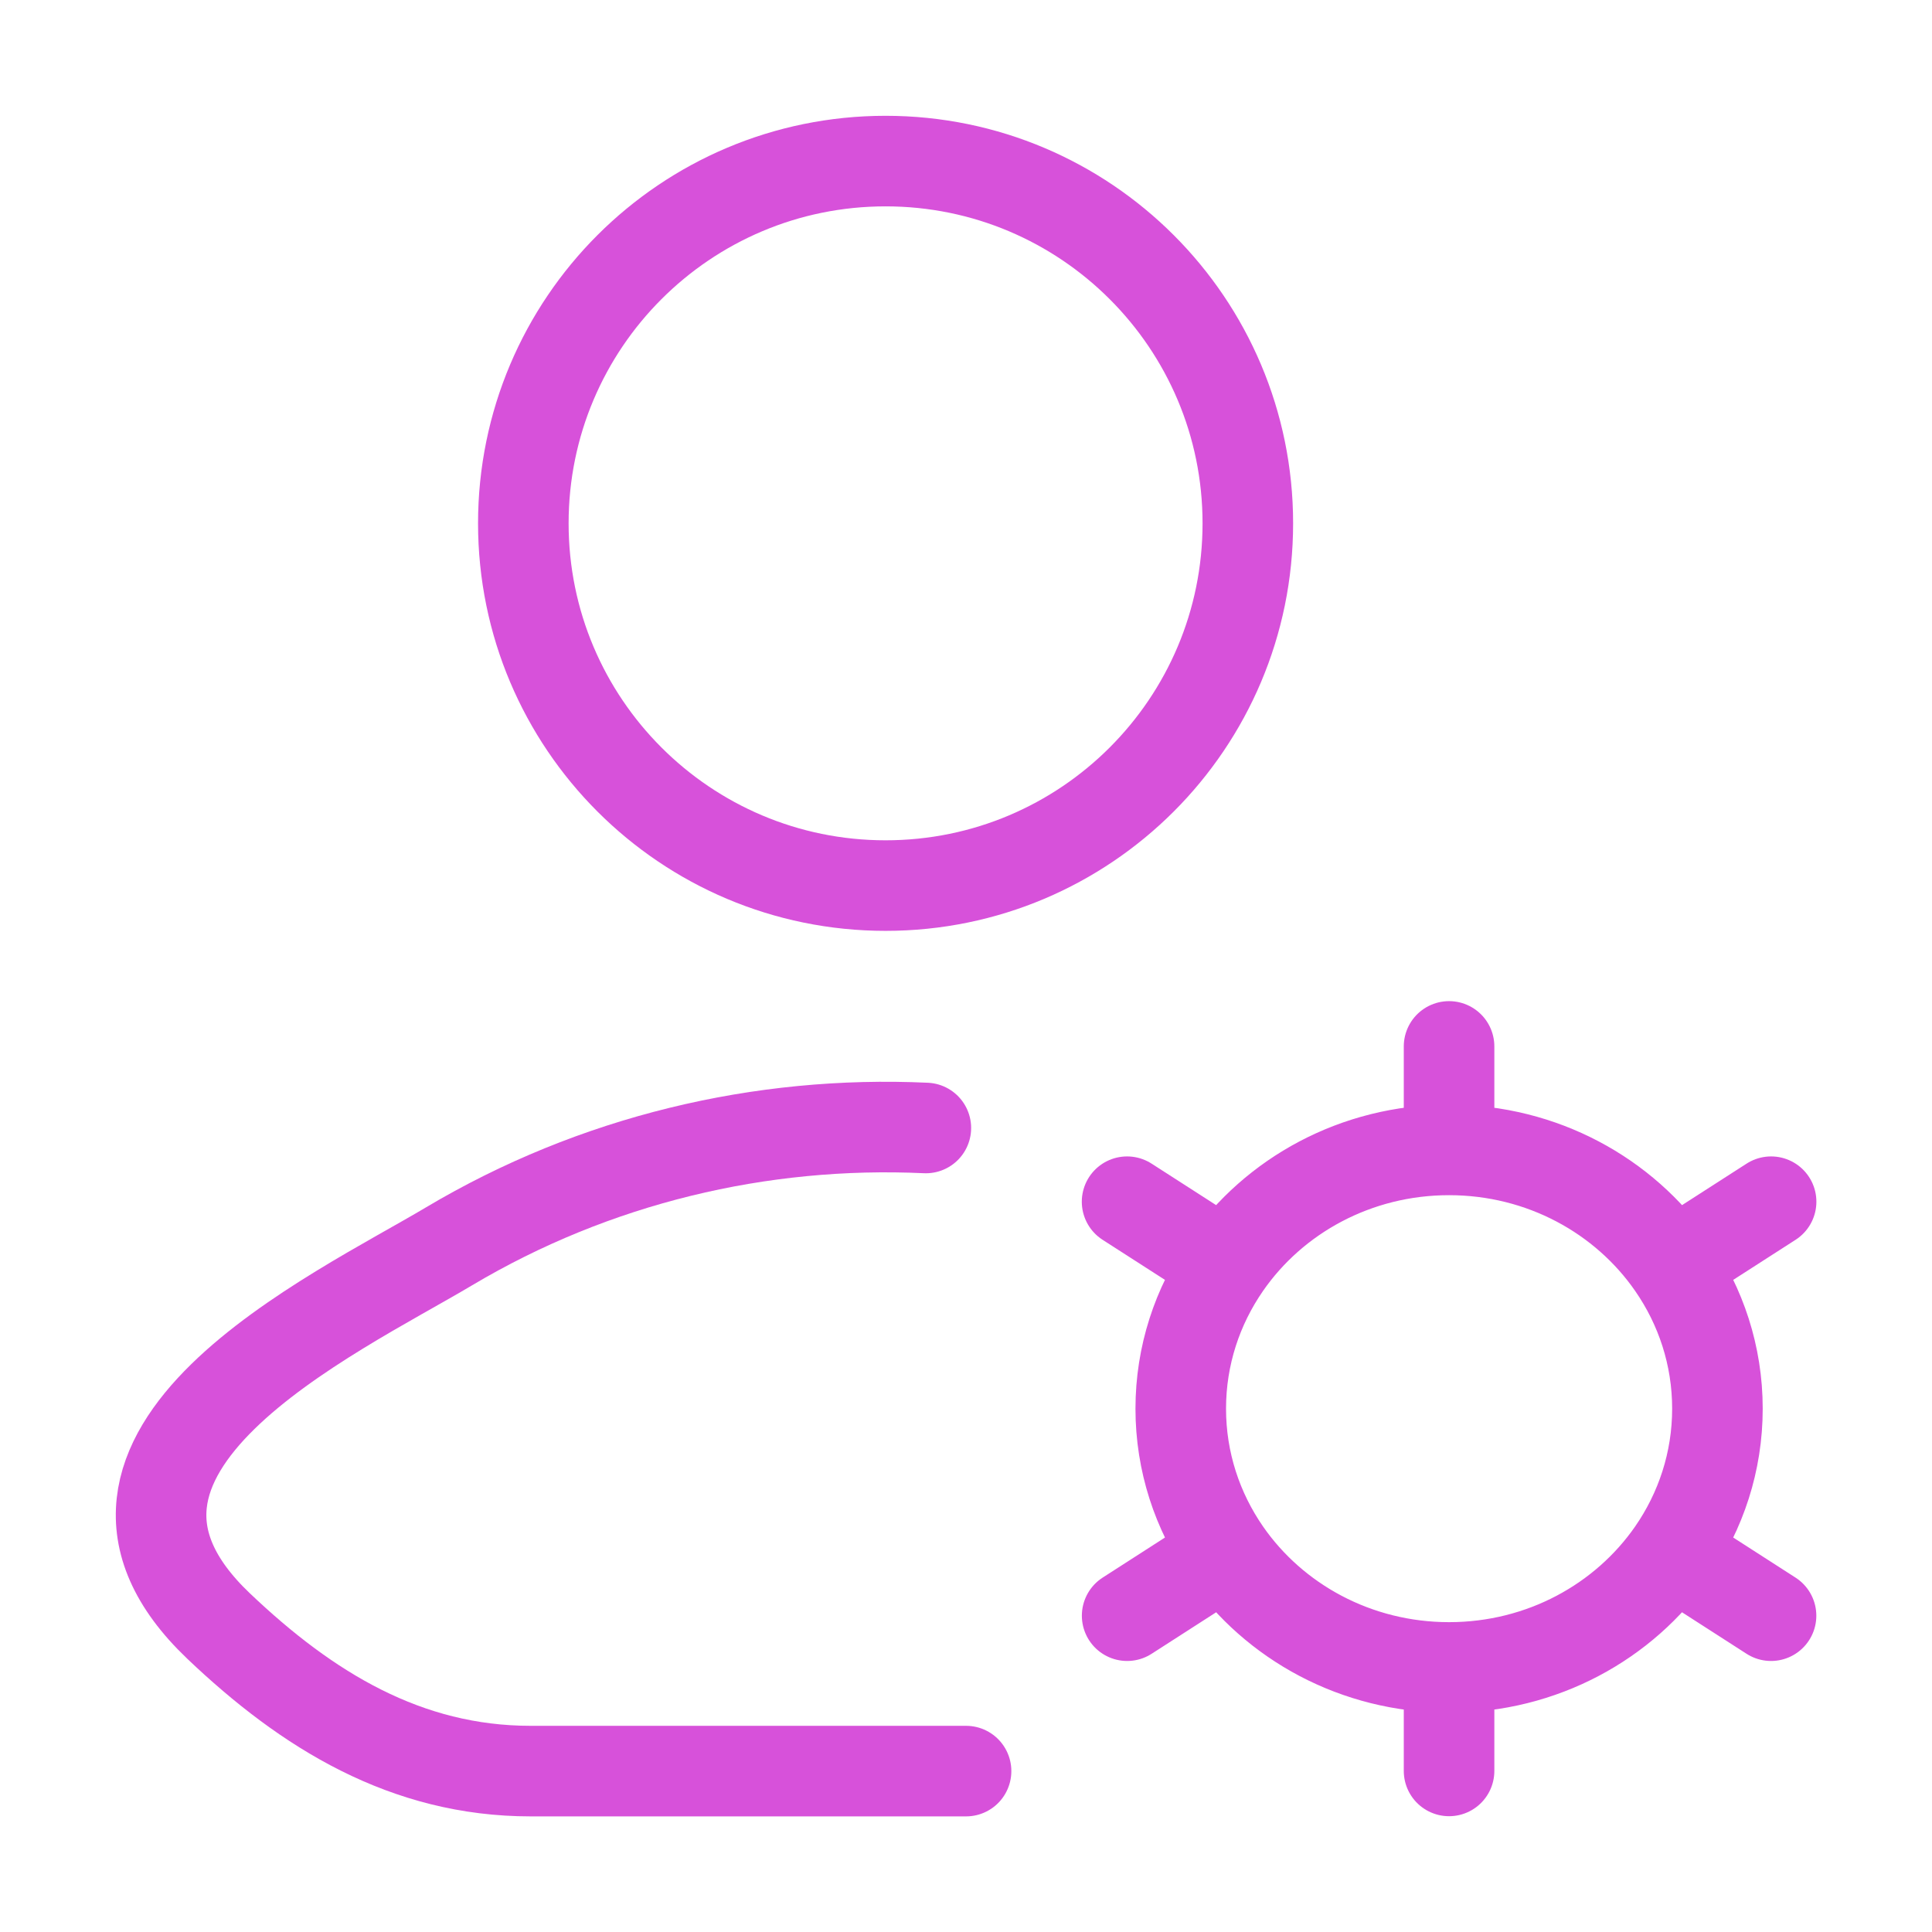 <svg width="32" height="32" viewBox="0 0 32 32" fill="none" xmlns="http://www.w3.org/2000/svg">
<path d="M15.335 18.683C12.606 18.556 9.846 19.21 7.438 20.643C5.552 21.767 0.606 24.06 3.618 26.93C5.09 28.332 6.729 29.335 8.789 29.335H16.001" stroke="#D751DA" stroke-width="1.5" stroke-linecap="round" stroke-linejoin="round"/>
<path d="M20.668 8.668C20.668 11.982 17.982 14.668 14.668 14.668C11.354 14.668 8.668 11.982 8.668 8.668C8.668 5.354 11.354 2.668 14.668 2.668C17.982 2.668 20.668 5.354 20.668 8.668Z" stroke="#D751DA" stroke-width="1.5"/>
<path d="M24.001 27.618V29.332M24.001 27.618C22.459 27.618 21.1 26.86 20.303 25.71M24.001 27.618C25.544 27.618 26.902 26.86 27.7 25.71M20.303 25.71L18.669 26.761M20.303 25.71C19.832 25.029 19.557 24.212 19.557 23.332C19.557 22.452 19.832 21.635 20.303 20.955M27.7 25.71L29.334 26.761M27.7 25.71C28.171 25.029 28.446 24.212 28.446 23.332C28.446 22.452 28.171 21.635 27.7 20.955M24.001 19.046C25.544 19.046 26.903 19.804 27.7 20.955M24.001 19.046C22.459 19.046 21.1 19.804 20.303 20.955M24.001 19.046V17.332M27.7 20.955L29.335 19.904M20.303 20.955L18.668 19.904" stroke="#D751DA" stroke-width="1.5" stroke-linecap="round"/>
</svg>
